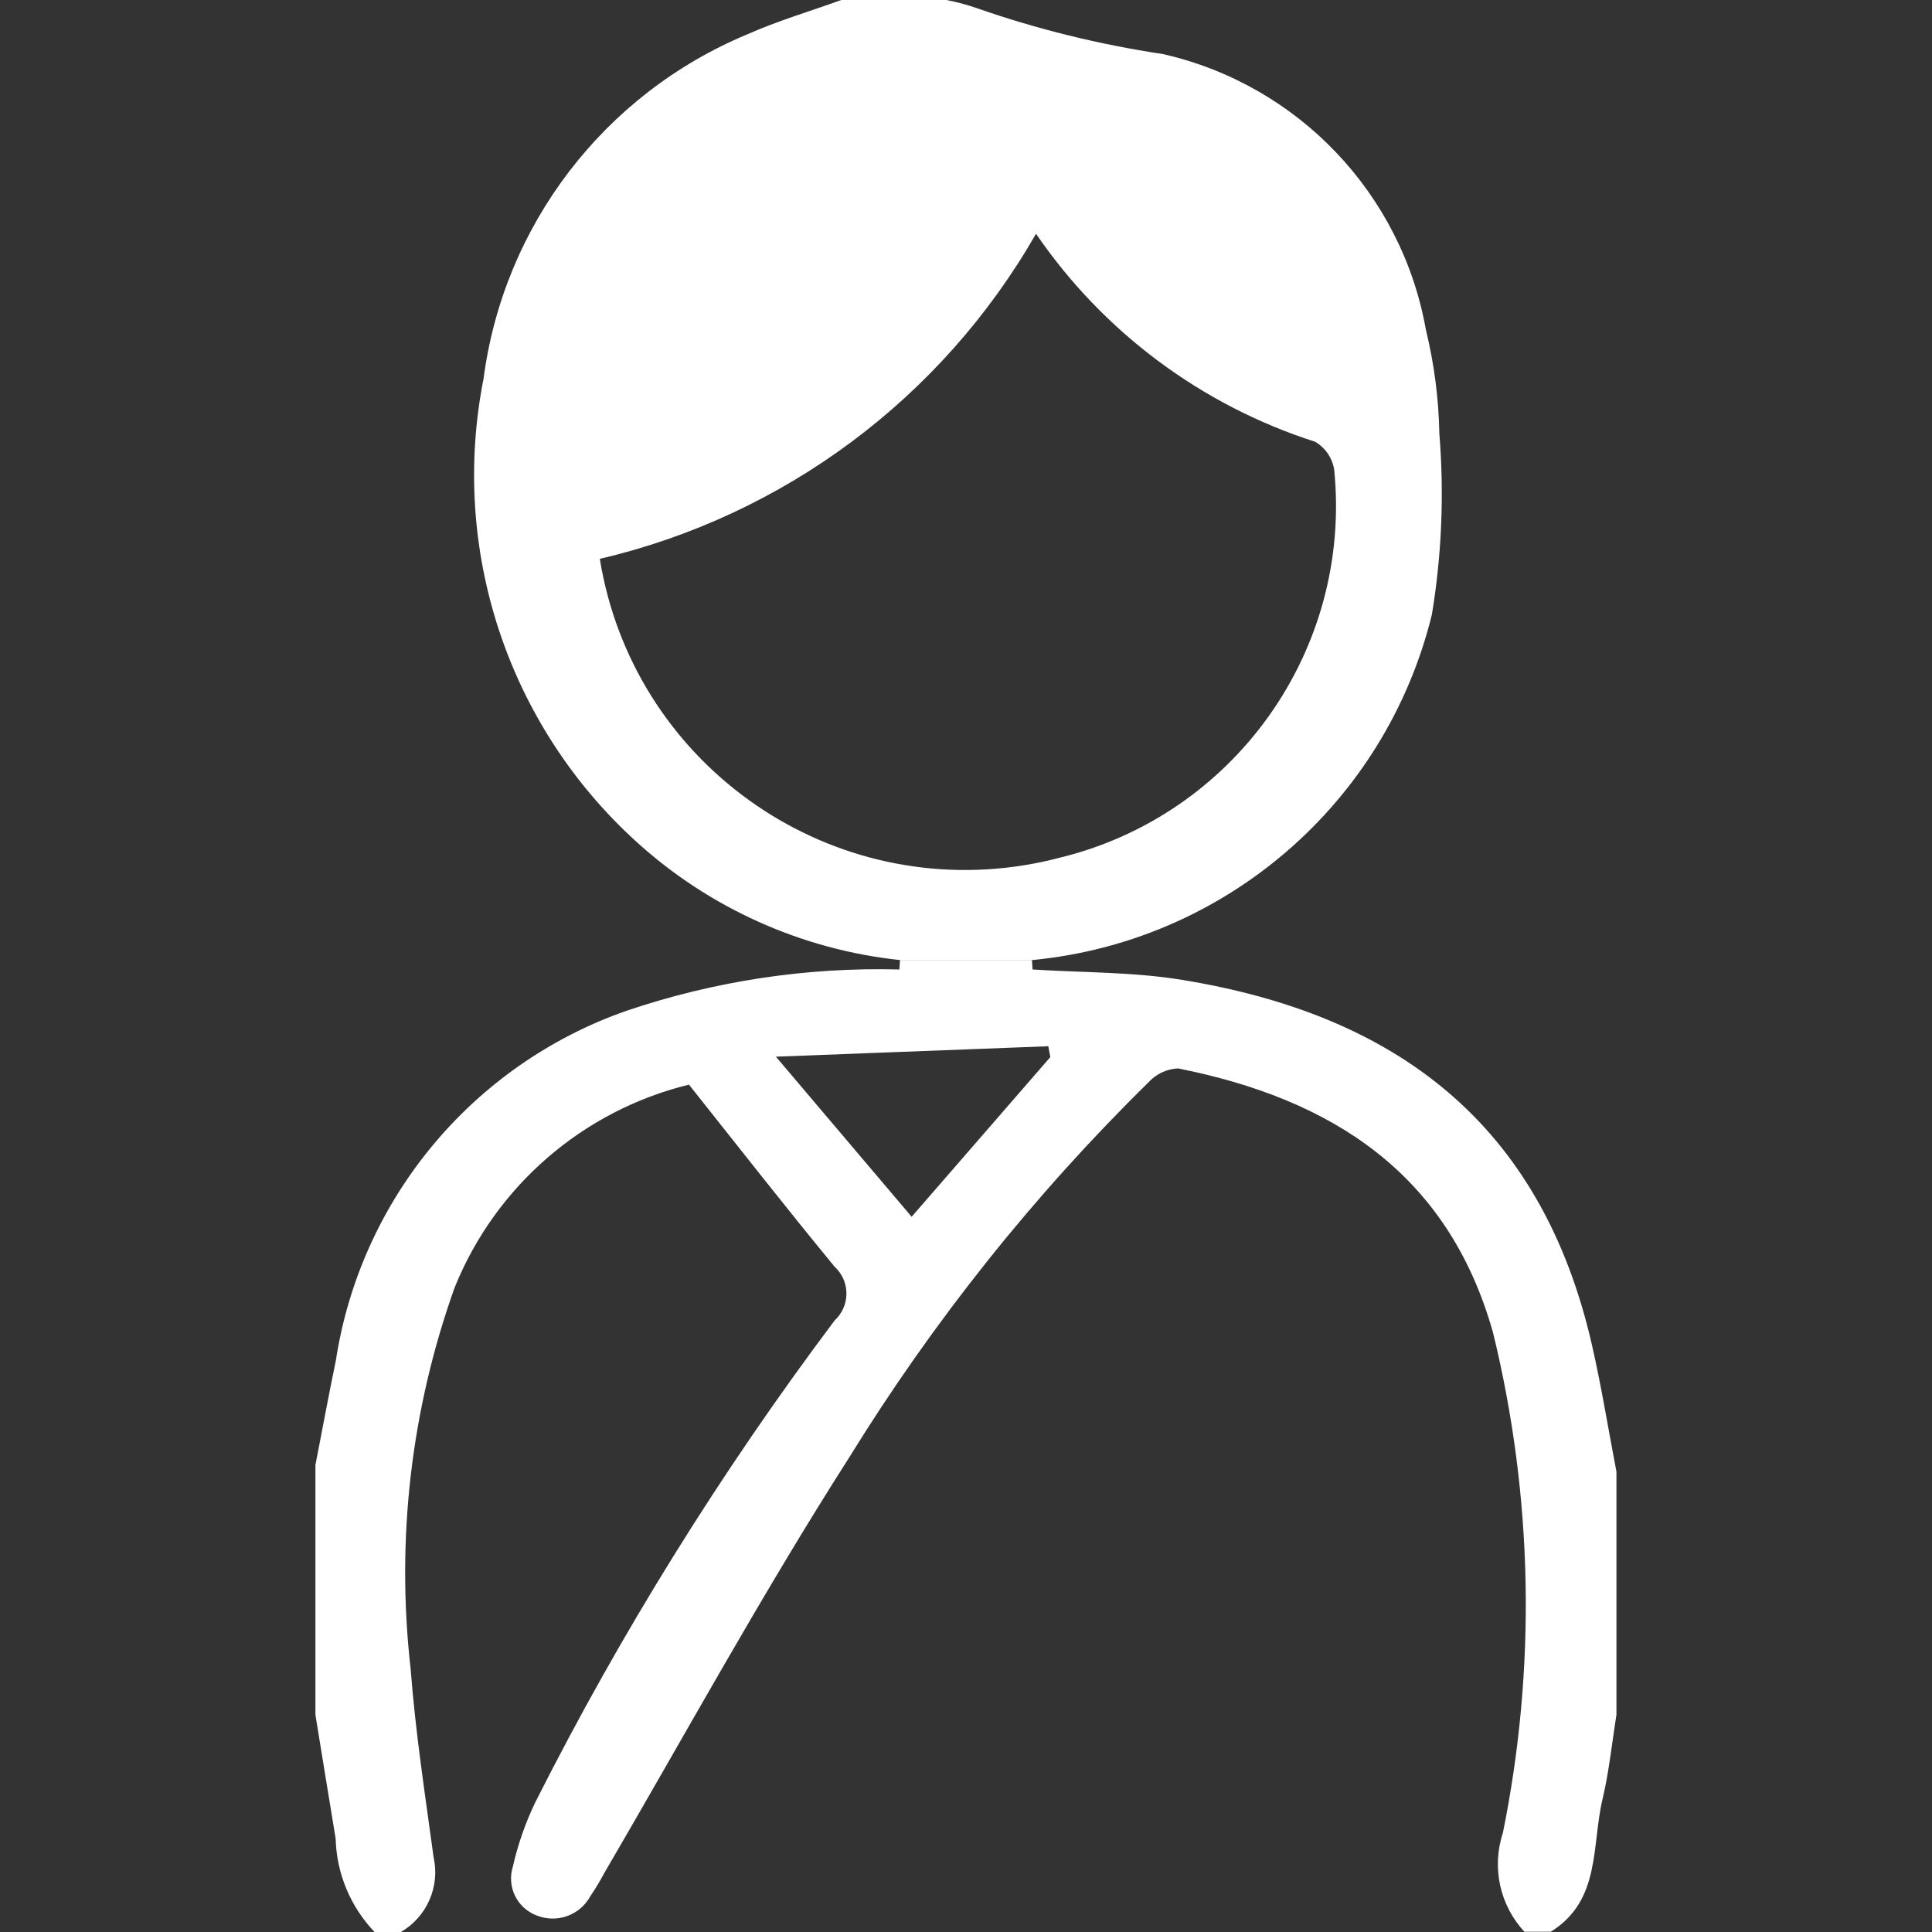 <?xml version="1.0" encoding="UTF-8"?><svg id="_レイヤー_1" xmlns="http://www.w3.org/2000/svg" xmlns:xlink="http://www.w3.org/1999/xlink" viewBox="0 0 150 150"><rect x="0" y="0" width="150" height="150" fill="#333333" stroke="none"/><defs><style>.cls-1{fill:#fff;}.cls-2{clip-path:url(#clippath);}.cls-3{fill:none;}</style><clipPath id="clippath"><rect class="cls-3" x="24.49" width="101.02" height="150"/></clipPath></defs><g class="cls-2"><g id="_グループ_375"><path id="_パス_243" class="cls-1" d="M65.31,0h8.16c.8,.15,1.59,.36,2.36,.63,4.7,1.64,9.54,2.83,14.47,3.57,10.49,2.39,18.53,10.83,20.41,21.42,.64,2.63,.99,5.32,1.04,8.03,.38,4.69,.19,9.42-.58,14.07-3.59,14.63-16.04,25.39-31.04,26.82h-10.24c-7.66-.81-14.86-4.05-20.55-9.25-9.94-9.07-14.41-22.67-11.8-35.87,1.56-11.93,9.36-22.12,20.47-26.75,2.36-1.05,4.87-1.79,7.31-2.67m15.11,18.16c-7.3,12.74-19.56,21.88-33.86,25.23,2.54,15.68,17.32,26.33,32.99,23.78,.85-.14,1.69-.31,2.52-.53,13.71-3.24,22.9-16.12,21.51-30.14-.13-.92-.68-1.73-1.48-2.2-8.82-2.83-16.45-8.51-21.68-16.16"/><path id="_パス_244" class="cls-1" d="M118.37,150c-1.92-2.06-2.57-5-1.69-7.68,2.61-12.85,2.35-26.12-.76-38.85-3.49-12.42-12.58-18.16-24.46-20.52-.87,.04-1.69,.43-2.28,1.07-8.92,8.76-16.74,18.58-23.3,29.22-6.72,10.51-12.7,21.46-18.99,32.23-.32,.6-.67,1.18-1.05,1.74-.81,1.5-2.61,2.14-4.19,1.5-1.52-.58-2.32-2.24-1.83-3.79,.39-1.73,.98-3.41,1.75-5.01,6.62-13.12,14.4-25.63,23.23-37.39,1.15-1.06,1.23-2.85,.17-4-.05-.06-.11-.12-.17-.17-3.77-4.58-7.43-9.26-11.31-14.14-8.24,2.02-15.01,7.88-18.19,15.75-3.39,9.47-4.56,19.59-3.42,29.59,.37,4.89,1.12,9.75,1.78,14.62,.52,2.29-.51,4.66-2.54,5.83h-2.04c-1.87-1.96-2.95-4.54-3.02-7.25-.53-3.19-1.05-6.42-1.57-9.61v-19.4c.53-2.7,1.02-5.4,1.58-8.08,1.92-12.54,10.6-22.99,22.56-27.18,6.82-2.31,14-3.4,21.19-3.21h10.34c3.88,.25,7.81,.18,11.63,.81,16.57,2.7,27.88,11.12,31.81,28.35,.74,3.23,1.27,6.55,1.9,9.83v18.88c-.35,2.19-.57,4.4-1.08,6.55-.86,3.6-.11,7.87-4.02,10.29h-2.04Zm-36.83-67.96l-.15-.81-21.15,.81,10.54,12.43,10.76-12.39"/><path id="_パス_247" class="cls-1" d="M69.83,75.3c0-.25,.04-.51,.05-.77h10.24c.02,.27,.03,.53,.05,.77h-10.34"/></g></g></svg>